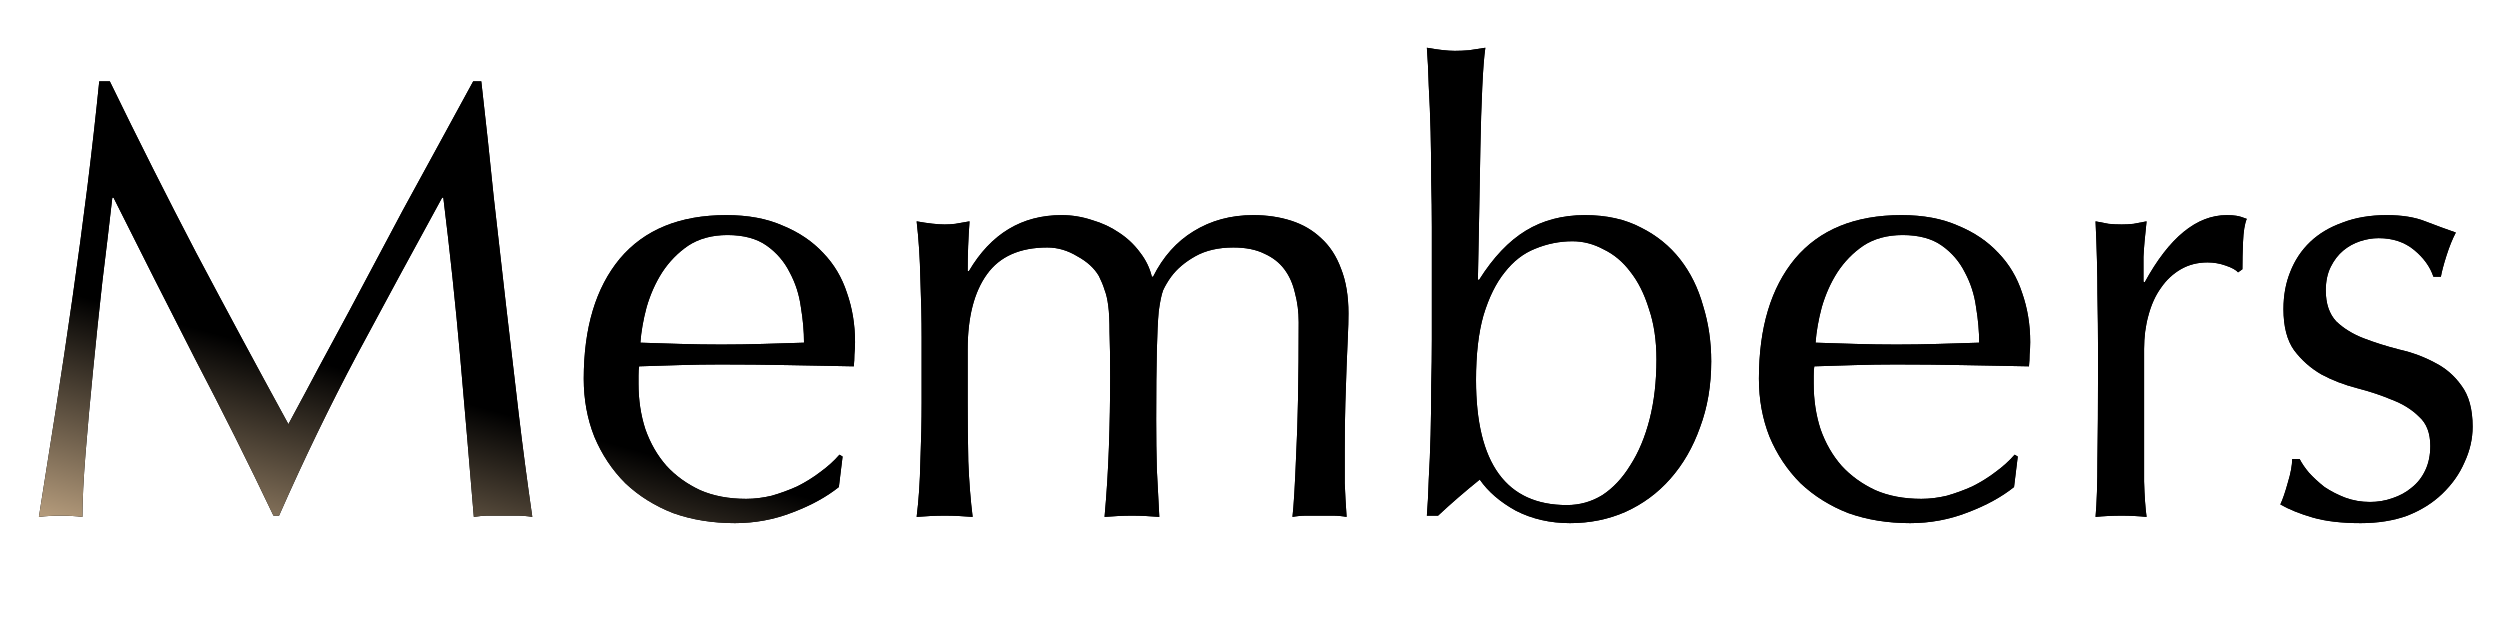 <svg width="225" height="57" viewBox="0 0 225 57" fill="none" xmlns="http://www.w3.org/2000/svg">
	<path d="M206.968 41.313C207.155 41.687 207.435 42.097 207.808 42.545C208.219 42.993 208.686 43.423 209.208 43.833C209.768 44.207 210.384 44.524 211.056 44.785C211.766 45.047 212.512 45.177 213.296 45.177C214.006 45.177 214.678 45.065 215.312 44.841C215.984 44.617 216.563 44.3 217.048 43.889C217.571 43.479 217.982 42.956 218.28 42.321C218.579 41.687 218.728 40.959 218.728 40.137C218.728 38.98 218.392 38.103 217.72 37.505C217.086 36.871 216.283 36.367 215.312 35.993C214.342 35.583 213.278 35.228 212.12 34.929C210.963 34.631 209.899 34.22 208.928 33.697C207.958 33.137 207.136 32.409 206.464 31.513C205.83 30.617 205.512 29.385 205.512 27.817C205.512 26.585 205.718 25.465 206.128 24.457C206.539 23.412 207.136 22.516 207.92 21.769C208.704 21.023 209.675 20.444 210.832 20.033C211.99 19.585 213.315 19.361 214.808 19.361C216.19 19.361 217.347 19.548 218.28 19.921C219.251 20.295 220.166 20.631 221.024 20.929C220.726 21.489 220.446 22.18 220.184 23.001C219.923 23.823 219.755 24.457 219.68 24.905H219.008C218.71 24.009 218.131 23.207 217.272 22.497C216.414 21.788 215.35 21.433 214.08 21.433C213.52 21.433 212.96 21.527 212.4 21.713C211.84 21.9 211.336 22.18 210.888 22.553C210.44 22.927 210.067 23.412 209.768 24.009C209.47 24.607 209.32 25.316 209.32 26.137C209.32 27.332 209.638 28.265 210.272 28.937C210.944 29.572 211.766 30.076 212.736 30.449C213.707 30.823 214.771 31.159 215.928 31.457C217.086 31.719 218.15 32.111 219.12 32.633C220.091 33.119 220.894 33.809 221.528 34.705C222.2 35.601 222.536 36.833 222.536 38.401C222.536 39.484 222.294 40.548 221.808 41.593C221.36 42.639 220.688 43.591 219.792 44.449C218.934 45.271 217.888 45.924 216.656 46.409C215.424 46.857 214.024 47.081 212.456 47.081C210.739 47.081 209.302 46.913 208.144 46.577C206.987 46.241 206.016 45.849 205.232 45.401C205.456 44.916 205.68 44.263 205.904 43.441C206.166 42.583 206.296 41.873 206.296 41.313H206.968Z" fill="black"/>
	<path d="M206.968 41.313C207.155 41.687 207.435 42.097 207.808 42.545C208.219 42.993 208.686 43.423 209.208 43.833C209.768 44.207 210.384 44.524 211.056 44.785C211.766 45.047 212.512 45.177 213.296 45.177C214.006 45.177 214.678 45.065 215.312 44.841C215.984 44.617 216.563 44.3 217.048 43.889C217.571 43.479 217.982 42.956 218.28 42.321C218.579 41.687 218.728 40.959 218.728 40.137C218.728 38.98 218.392 38.103 217.72 37.505C217.086 36.871 216.283 36.367 215.312 35.993C214.342 35.583 213.278 35.228 212.12 34.929C210.963 34.631 209.899 34.22 208.928 33.697C207.958 33.137 207.136 32.409 206.464 31.513C205.83 30.617 205.512 29.385 205.512 27.817C205.512 26.585 205.718 25.465 206.128 24.457C206.539 23.412 207.136 22.516 207.92 21.769C208.704 21.023 209.675 20.444 210.832 20.033C211.99 19.585 213.315 19.361 214.808 19.361C216.19 19.361 217.347 19.548 218.28 19.921C219.251 20.295 220.166 20.631 221.024 20.929C220.726 21.489 220.446 22.18 220.184 23.001C219.923 23.823 219.755 24.457 219.68 24.905H219.008C218.71 24.009 218.131 23.207 217.272 22.497C216.414 21.788 215.35 21.433 214.08 21.433C213.52 21.433 212.96 21.527 212.4 21.713C211.84 21.9 211.336 22.18 210.888 22.553C210.44 22.927 210.067 23.412 209.768 24.009C209.47 24.607 209.32 25.316 209.32 26.137C209.32 27.332 209.638 28.265 210.272 28.937C210.944 29.572 211.766 30.076 212.736 30.449C213.707 30.823 214.771 31.159 215.928 31.457C217.086 31.719 218.15 32.111 219.12 32.633C220.091 33.119 220.894 33.809 221.528 34.705C222.2 35.601 222.536 36.833 222.536 38.401C222.536 39.484 222.294 40.548 221.808 41.593C221.36 42.639 220.688 43.591 219.792 44.449C218.934 45.271 217.888 45.924 216.656 46.409C215.424 46.857 214.024 47.081 212.456 47.081C210.739 47.081 209.302 46.913 208.144 46.577C206.987 46.241 206.016 45.849 205.232 45.401C205.456 44.916 205.68 44.263 205.904 43.441C206.166 42.583 206.296 41.873 206.296 41.313H206.968Z" fill="url(#paint0_linear_2027_12539)"/>
	<path d="M201.424 24.513C201.237 24.289 200.864 24.084 200.304 23.897C199.781 23.711 199.24 23.617 198.68 23.617C197.784 23.617 196.981 23.823 196.272 24.233C195.562 24.644 194.965 25.204 194.48 25.913C193.994 26.585 193.621 27.407 193.36 28.377C193.098 29.311 192.968 30.319 192.968 31.401V37.561C192.968 40.063 192.968 41.985 192.968 43.329C193.005 44.636 193.08 45.7 193.192 46.521C192.445 46.447 191.698 46.409 190.952 46.409C190.13 46.409 189.346 46.447 188.6 46.521C188.712 45.252 188.768 43.535 188.768 41.369C188.805 39.167 188.824 36.479 188.824 33.305V31.513C188.824 30.057 188.805 28.377 188.768 26.473C188.768 24.569 188.712 22.385 188.6 19.921C189.01 19.996 189.402 20.071 189.776 20.145C190.149 20.183 190.541 20.201 190.952 20.201C191.288 20.201 191.642 20.183 192.016 20.145C192.389 20.071 192.781 19.996 193.192 19.921C193.042 21.265 192.949 22.329 192.912 23.113C192.912 23.897 192.912 24.644 192.912 25.353L193.024 25.409C195.226 21.377 197.69 19.361 200.416 19.361C200.752 19.361 201.032 19.38 201.256 19.417C201.517 19.455 201.834 19.548 202.208 19.697C202.021 20.145 201.909 20.836 201.872 21.769C201.834 22.665 201.816 23.487 201.816 24.233L201.424 24.513Z" fill="black"/>
	<path d="M201.424 24.513C201.237 24.289 200.864 24.084 200.304 23.897C199.781 23.711 199.24 23.617 198.68 23.617C197.784 23.617 196.981 23.823 196.272 24.233C195.562 24.644 194.965 25.204 194.48 25.913C193.994 26.585 193.621 27.407 193.36 28.377C193.098 29.311 192.968 30.319 192.968 31.401V37.561C192.968 40.063 192.968 41.985 192.968 43.329C193.005 44.636 193.08 45.7 193.192 46.521C192.445 46.447 191.698 46.409 190.952 46.409C190.13 46.409 189.346 46.447 188.6 46.521C188.712 45.252 188.768 43.535 188.768 41.369C188.805 39.167 188.824 36.479 188.824 33.305V31.513C188.824 30.057 188.805 28.377 188.768 26.473C188.768 24.569 188.712 22.385 188.6 19.921C189.01 19.996 189.402 20.071 189.776 20.145C190.149 20.183 190.541 20.201 190.952 20.201C191.288 20.201 191.642 20.183 192.016 20.145C192.389 20.071 192.781 19.996 193.192 19.921C193.042 21.265 192.949 22.329 192.912 23.113C192.912 23.897 192.912 24.644 192.912 25.353L193.024 25.409C195.226 21.377 197.69 19.361 200.416 19.361C200.752 19.361 201.032 19.38 201.256 19.417C201.517 19.455 201.834 19.548 202.208 19.697C202.021 20.145 201.909 20.836 201.872 21.769C201.834 22.665 201.816 23.487 201.816 24.233L201.424 24.513Z" fill="url(#paint1_linear_2027_12539)"/>
	<path d="M171.239 21.153C169.857 21.153 168.681 21.471 167.711 22.105C166.777 22.74 165.993 23.543 165.359 24.513C164.761 25.447 164.295 26.492 163.959 27.649C163.66 28.769 163.473 29.833 163.399 30.841C164.556 30.879 165.751 30.916 166.983 30.953C168.252 30.991 169.484 31.009 170.679 31.009C171.911 31.009 173.161 30.991 174.431 30.953C175.7 30.916 176.932 30.879 178.127 30.841C178.127 29.833 178.033 28.769 177.847 27.649C177.697 26.529 177.361 25.484 176.839 24.513C176.353 23.543 175.663 22.74 174.767 22.105C173.871 21.471 172.695 21.153 171.239 21.153ZM158.303 34.089C158.303 29.497 159.385 25.895 161.551 23.281C163.753 20.668 166.945 19.361 171.127 19.361C173.105 19.361 174.804 19.679 176.223 20.313C177.679 20.911 178.892 21.732 179.863 22.777C180.833 23.785 181.543 24.98 181.991 26.361C182.476 27.743 182.719 29.217 182.719 30.785C182.719 31.159 182.7 31.532 182.663 31.905C182.663 32.241 182.644 32.596 182.607 32.969C180.591 32.932 178.593 32.895 176.615 32.857C174.636 32.82 172.639 32.801 170.623 32.801C169.391 32.801 168.159 32.82 166.927 32.857C165.732 32.895 164.519 32.932 163.287 32.969C163.249 33.156 163.231 33.436 163.231 33.809V34.537C163.231 35.993 163.436 37.356 163.847 38.625C164.295 39.895 164.929 40.996 165.751 41.929C166.572 42.825 167.58 43.553 168.775 44.113C169.969 44.636 171.351 44.897 172.919 44.897C173.665 44.897 174.431 44.804 175.215 44.617C175.999 44.393 176.764 44.113 177.511 43.777C178.257 43.404 178.948 42.975 179.583 42.489C180.255 42.004 180.833 41.481 181.319 40.921L181.599 41.089L181.263 43.833C180.143 44.729 178.743 45.495 177.063 46.129C175.42 46.764 173.703 47.081 171.911 47.081C169.895 47.081 168.047 46.783 166.367 46.185C164.724 45.551 163.287 44.655 162.055 43.497C160.86 42.303 159.927 40.903 159.255 39.297C158.62 37.692 158.303 35.956 158.303 34.089Z" fill="black"/>
	<path d="M171.239 21.153C169.857 21.153 168.681 21.471 167.711 22.105C166.777 22.74 165.993 23.543 165.359 24.513C164.761 25.447 164.295 26.492 163.959 27.649C163.66 28.769 163.473 29.833 163.399 30.841C164.556 30.879 165.751 30.916 166.983 30.953C168.252 30.991 169.484 31.009 170.679 31.009C171.911 31.009 173.161 30.991 174.431 30.953C175.7 30.916 176.932 30.879 178.127 30.841C178.127 29.833 178.033 28.769 177.847 27.649C177.697 26.529 177.361 25.484 176.839 24.513C176.353 23.543 175.663 22.74 174.767 22.105C173.871 21.471 172.695 21.153 171.239 21.153ZM158.303 34.089C158.303 29.497 159.385 25.895 161.551 23.281C163.753 20.668 166.945 19.361 171.127 19.361C173.105 19.361 174.804 19.679 176.223 20.313C177.679 20.911 178.892 21.732 179.863 22.777C180.833 23.785 181.543 24.98 181.991 26.361C182.476 27.743 182.719 29.217 182.719 30.785C182.719 31.159 182.7 31.532 182.663 31.905C182.663 32.241 182.644 32.596 182.607 32.969C180.591 32.932 178.593 32.895 176.615 32.857C174.636 32.82 172.639 32.801 170.623 32.801C169.391 32.801 168.159 32.82 166.927 32.857C165.732 32.895 164.519 32.932 163.287 32.969C163.249 33.156 163.231 33.436 163.231 33.809V34.537C163.231 35.993 163.436 37.356 163.847 38.625C164.295 39.895 164.929 40.996 165.751 41.929C166.572 42.825 167.58 43.553 168.775 44.113C169.969 44.636 171.351 44.897 172.919 44.897C173.665 44.897 174.431 44.804 175.215 44.617C175.999 44.393 176.764 44.113 177.511 43.777C178.257 43.404 178.948 42.975 179.583 42.489C180.255 42.004 180.833 41.481 181.319 40.921L181.599 41.089L181.263 43.833C180.143 44.729 178.743 45.495 177.063 46.129C175.42 46.764 173.703 47.081 171.911 47.081C169.895 47.081 168.047 46.783 166.367 46.185C164.724 45.551 163.287 44.655 162.055 43.497C160.86 42.303 159.927 40.903 159.255 39.297C158.62 37.692 158.303 35.956 158.303 34.089Z" fill="url(#paint2_linear_2027_12539)"/>
	<path d="M149.082 32.353C149.082 30.636 148.858 29.123 148.41 27.817C147.999 26.473 147.439 25.353 146.73 24.457C146.058 23.561 145.255 22.889 144.322 22.441C143.426 21.956 142.493 21.713 141.522 21.713C140.365 21.713 139.245 21.937 138.162 22.385C137.117 22.796 136.202 23.505 135.418 24.513C134.634 25.483 133.999 26.771 133.514 28.377C133.066 29.945 132.842 31.886 132.842 34.201C132.842 41.705 135.567 45.457 141.018 45.457C142.175 45.457 143.239 45.158 144.21 44.561C145.181 43.926 146.021 43.03 146.73 41.873C147.477 40.715 148.055 39.334 148.466 37.729C148.877 36.123 149.082 34.331 149.082 32.353ZM154.01 32.521C154.01 34.686 153.674 36.665 153.002 38.457C152.367 40.249 151.471 41.798 150.314 43.105C149.194 44.374 147.85 45.364 146.282 46.073C144.751 46.745 143.09 47.081 141.298 47.081C139.506 47.081 137.882 46.708 136.426 45.961C135.007 45.177 133.925 44.243 133.178 43.161C131.834 44.243 130.583 45.326 129.426 46.409H128.418C128.493 45.513 128.549 44.43 128.586 43.161C128.661 41.892 128.717 40.547 128.754 39.129C128.791 37.673 128.81 36.198 128.81 34.705C128.847 33.212 128.866 31.83 128.866 30.561V20.425C128.866 19.155 128.847 17.774 128.81 16.281C128.81 14.787 128.791 13.313 128.754 11.857C128.717 10.401 128.661 9.02 128.586 7.713C128.549 6.369 128.493 5.23 128.418 4.297C129.463 4.484 130.303 4.577 130.938 4.577C131.349 4.577 131.778 4.558 132.226 4.521C132.674 4.446 133.159 4.372 133.682 4.297C133.57 5.044 133.477 6.238 133.402 7.881C133.327 9.486 133.271 11.297 133.234 13.313C133.197 15.291 133.159 17.345 133.122 19.473C133.085 21.564 133.047 23.468 133.01 25.185H133.122C134.391 23.169 135.791 21.694 137.322 20.761C138.853 19.828 140.626 19.361 142.642 19.361C144.583 19.361 146.263 19.734 147.682 20.481C149.101 21.19 150.277 22.142 151.21 23.337C152.143 24.532 152.834 25.931 153.282 27.537C153.767 29.105 154.01 30.766 154.01 32.521Z" fill="black"/>
	<path d="M149.082 32.353C149.082 30.636 148.858 29.123 148.41 27.817C147.999 26.473 147.439 25.353 146.73 24.457C146.058 23.561 145.255 22.889 144.322 22.441C143.426 21.956 142.493 21.713 141.522 21.713C140.365 21.713 139.245 21.937 138.162 22.385C137.117 22.796 136.202 23.505 135.418 24.513C134.634 25.483 133.999 26.771 133.514 28.377C133.066 29.945 132.842 31.886 132.842 34.201C132.842 41.705 135.567 45.457 141.018 45.457C142.175 45.457 143.239 45.158 144.21 44.561C145.181 43.926 146.021 43.03 146.73 41.873C147.477 40.715 148.055 39.334 148.466 37.729C148.877 36.123 149.082 34.331 149.082 32.353ZM154.01 32.521C154.01 34.686 153.674 36.665 153.002 38.457C152.367 40.249 151.471 41.798 150.314 43.105C149.194 44.374 147.85 45.364 146.282 46.073C144.751 46.745 143.09 47.081 141.298 47.081C139.506 47.081 137.882 46.708 136.426 45.961C135.007 45.177 133.925 44.243 133.178 43.161C131.834 44.243 130.583 45.326 129.426 46.409H128.418C128.493 45.513 128.549 44.43 128.586 43.161C128.661 41.892 128.717 40.547 128.754 39.129C128.791 37.673 128.81 36.198 128.81 34.705C128.847 33.212 128.866 31.83 128.866 30.561V20.425C128.866 19.155 128.847 17.774 128.81 16.281C128.81 14.787 128.791 13.313 128.754 11.857C128.717 10.401 128.661 9.02 128.586 7.713C128.549 6.369 128.493 5.23 128.418 4.297C129.463 4.484 130.303 4.577 130.938 4.577C131.349 4.577 131.778 4.558 132.226 4.521C132.674 4.446 133.159 4.372 133.682 4.297C133.57 5.044 133.477 6.238 133.402 7.881C133.327 9.486 133.271 11.297 133.234 13.313C133.197 15.291 133.159 17.345 133.122 19.473C133.085 21.564 133.047 23.468 133.01 25.185H133.122C134.391 23.169 135.791 21.694 137.322 20.761C138.853 19.828 140.626 19.361 142.642 19.361C144.583 19.361 146.263 19.734 147.682 20.481C149.101 21.19 150.277 22.142 151.21 23.337C152.143 24.532 152.834 25.931 153.282 27.537C153.767 29.105 154.01 30.766 154.01 32.521Z" fill="url(#paint3_linear_2027_12539)"/>
	<path d="M82.946 30.393C82.946 28.713 82.909 26.959 82.834 25.129C82.797 23.263 82.685 21.527 82.498 19.921C83.543 20.108 84.383 20.201 85.018 20.201C85.317 20.201 85.634 20.183 85.97 20.145C86.343 20.071 86.773 19.996 87.258 19.921C87.146 21.415 87.09 22.908 87.09 24.401H87.202C89.181 21.041 91.962 19.361 95.546 19.361C96.479 19.361 97.394 19.511 98.29 19.809C99.186 20.071 99.989 20.444 100.698 20.929C101.445 21.415 102.079 22.012 102.602 22.721C103.125 23.393 103.479 24.121 103.666 24.905H103.778C104.674 23.113 105.887 21.751 107.418 20.817C108.986 19.847 110.778 19.361 112.794 19.361C114.026 19.361 115.165 19.529 116.21 19.865C117.255 20.201 118.151 20.724 118.898 21.433C119.682 22.143 120.279 23.057 120.69 24.177C121.138 25.297 121.362 26.641 121.362 28.209C121.362 28.844 121.343 29.535 121.306 30.281C121.269 31.028 121.231 31.905 121.194 32.913C121.157 33.884 121.119 35.004 121.082 36.273C121.045 37.505 121.026 38.943 121.026 40.585C121.026 41.593 121.026 42.564 121.026 43.497C121.063 44.431 121.119 45.439 121.194 46.521C120.783 46.447 120.373 46.409 119.962 46.409C119.551 46.409 119.159 46.409 118.786 46.409C118.375 46.409 117.965 46.409 117.554 46.409C117.143 46.409 116.733 46.447 116.322 46.521C116.434 45.588 116.546 43.703 116.658 40.865C116.807 38.028 116.882 34.071 116.882 28.993C116.882 28.06 116.77 27.183 116.546 26.361C116.359 25.54 116.042 24.831 115.594 24.233C115.146 23.636 114.549 23.169 113.802 22.833C113.055 22.46 112.122 22.273 111.002 22.273C109.658 22.273 108.519 22.535 107.586 23.057C106.653 23.58 105.925 24.196 105.402 24.905C105.103 25.316 104.861 25.727 104.674 26.137C104.525 26.548 104.394 27.183 104.282 28.041C104.207 28.863 104.151 30.039 104.114 31.569C104.077 33.063 104.058 35.135 104.058 37.785C104.058 39.391 104.077 40.865 104.114 42.209C104.189 43.516 104.263 44.953 104.338 46.521C103.479 46.447 102.658 46.409 101.874 46.409C101.09 46.409 100.269 46.447 99.41 46.521C99.597 44.468 99.727 42.377 99.802 40.249C99.877 38.121 99.914 36.031 99.914 33.977C99.914 32.223 99.895 30.86 99.858 29.889C99.858 28.881 99.821 28.097 99.746 27.537C99.671 26.94 99.559 26.455 99.41 26.081C99.298 25.708 99.13 25.297 98.906 24.849C98.495 24.14 97.842 23.543 96.946 23.057C96.087 22.535 95.191 22.273 94.258 22.273C91.794 22.273 89.983 23.076 88.826 24.681C87.669 26.287 87.09 28.545 87.09 31.457V36.217C87.09 37.897 87.109 39.671 87.146 41.537C87.221 43.367 87.351 45.028 87.538 46.521C86.679 46.447 85.839 46.409 85.018 46.409C84.197 46.409 83.357 46.447 82.498 46.521C82.685 45.028 82.797 43.367 82.834 41.537C82.909 39.671 82.946 37.897 82.946 36.217V30.393Z" fill="black"/>
	<path d="M82.946 30.393C82.946 28.713 82.909 26.959 82.834 25.129C82.797 23.263 82.685 21.527 82.498 19.921C83.543 20.108 84.383 20.201 85.018 20.201C85.317 20.201 85.634 20.183 85.97 20.145C86.343 20.071 86.773 19.996 87.258 19.921C87.146 21.415 87.09 22.908 87.09 24.401H87.202C89.181 21.041 91.962 19.361 95.546 19.361C96.479 19.361 97.394 19.511 98.29 19.809C99.186 20.071 99.989 20.444 100.698 20.929C101.445 21.415 102.079 22.012 102.602 22.721C103.125 23.393 103.479 24.121 103.666 24.905H103.778C104.674 23.113 105.887 21.751 107.418 20.817C108.986 19.847 110.778 19.361 112.794 19.361C114.026 19.361 115.165 19.529 116.21 19.865C117.255 20.201 118.151 20.724 118.898 21.433C119.682 22.143 120.279 23.057 120.69 24.177C121.138 25.297 121.362 26.641 121.362 28.209C121.362 28.844 121.343 29.535 121.306 30.281C121.269 31.028 121.231 31.905 121.194 32.913C121.157 33.884 121.119 35.004 121.082 36.273C121.045 37.505 121.026 38.943 121.026 40.585C121.026 41.593 121.026 42.564 121.026 43.497C121.063 44.431 121.119 45.439 121.194 46.521C120.783 46.447 120.373 46.409 119.962 46.409C119.551 46.409 119.159 46.409 118.786 46.409C118.375 46.409 117.965 46.409 117.554 46.409C117.143 46.409 116.733 46.447 116.322 46.521C116.434 45.588 116.546 43.703 116.658 40.865C116.807 38.028 116.882 34.071 116.882 28.993C116.882 28.06 116.77 27.183 116.546 26.361C116.359 25.54 116.042 24.831 115.594 24.233C115.146 23.636 114.549 23.169 113.802 22.833C113.055 22.46 112.122 22.273 111.002 22.273C109.658 22.273 108.519 22.535 107.586 23.057C106.653 23.58 105.925 24.196 105.402 24.905C105.103 25.316 104.861 25.727 104.674 26.137C104.525 26.548 104.394 27.183 104.282 28.041C104.207 28.863 104.151 30.039 104.114 31.569C104.077 33.063 104.058 35.135 104.058 37.785C104.058 39.391 104.077 40.865 104.114 42.209C104.189 43.516 104.263 44.953 104.338 46.521C103.479 46.447 102.658 46.409 101.874 46.409C101.09 46.409 100.269 46.447 99.41 46.521C99.597 44.468 99.727 42.377 99.802 40.249C99.877 38.121 99.914 36.031 99.914 33.977C99.914 32.223 99.895 30.86 99.858 29.889C99.858 28.881 99.821 28.097 99.746 27.537C99.671 26.94 99.559 26.455 99.41 26.081C99.298 25.708 99.13 25.297 98.906 24.849C98.495 24.14 97.842 23.543 96.946 23.057C96.087 22.535 95.191 22.273 94.258 22.273C91.794 22.273 89.983 23.076 88.826 24.681C87.669 26.287 87.09 28.545 87.09 31.457V36.217C87.09 37.897 87.109 39.671 87.146 41.537C87.221 43.367 87.351 45.028 87.538 46.521C86.679 46.447 85.839 46.409 85.018 46.409C84.197 46.409 83.357 46.447 82.498 46.521C82.685 45.028 82.797 43.367 82.834 41.537C82.909 39.671 82.946 37.897 82.946 36.217V30.393Z" fill="url(#paint4_linear_2027_12539)"/>
	<path d="M65.473 21.153C64.092 21.153 62.916 21.471 61.945 22.105C61.012 22.74 60.228 23.543 59.593 24.513C58.996 25.447 58.529 26.492 58.193 27.649C57.894 28.769 57.708 29.833 57.633 30.841C58.79 30.879 59.985 30.916 61.217 30.953C62.486 30.991 63.718 31.009 64.913 31.009C66.145 31.009 67.396 30.991 68.665 30.953C69.934 30.916 71.166 30.879 72.361 30.841C72.361 29.833 72.268 28.769 72.081 27.649C71.932 26.529 71.596 25.484 71.073 24.513C70.588 23.543 69.897 22.74 69.001 22.105C68.105 21.471 66.929 21.153 65.473 21.153ZM52.537 34.089C52.537 29.497 53.62 25.895 55.785 23.281C57.988 20.668 61.18 19.361 65.361 19.361C67.34 19.361 69.038 19.679 70.457 20.313C71.913 20.911 73.126 21.732 74.097 22.777C75.068 23.785 75.777 24.98 76.225 26.361C76.71 27.743 76.953 29.217 76.953 30.785C76.953 31.159 76.934 31.532 76.897 31.905C76.897 32.241 76.878 32.596 76.841 32.969C74.825 32.932 72.828 32.895 70.849 32.857C68.87 32.82 66.873 32.801 64.857 32.801C63.625 32.801 62.393 32.82 61.161 32.857C59.966 32.895 58.753 32.932 57.521 32.969C57.484 33.156 57.465 33.436 57.465 33.809V34.537C57.465 35.993 57.67 37.356 58.081 38.625C58.529 39.895 59.164 40.996 59.985 41.929C60.806 42.825 61.814 43.553 63.009 44.113C64.204 44.636 65.585 44.897 67.153 44.897C67.9 44.897 68.665 44.804 69.449 44.617C70.233 44.393 70.998 44.113 71.745 43.777C72.492 43.404 73.182 42.975 73.817 42.489C74.489 42.004 75.068 41.481 75.553 40.921L75.833 41.089L75.497 43.833C74.377 44.729 72.977 45.495 71.297 46.129C69.654 46.764 67.937 47.081 66.145 47.081C64.129 47.081 62.281 46.783 60.601 46.185C58.958 45.551 57.521 44.655 56.289 43.497C55.094 42.303 54.161 40.903 53.489 39.297C52.854 37.692 52.537 35.956 52.537 34.089Z" fill="black"/>
	<path d="M65.473 21.153C64.092 21.153 62.916 21.471 61.945 22.105C61.012 22.74 60.228 23.543 59.593 24.513C58.996 25.447 58.529 26.492 58.193 27.649C57.894 28.769 57.708 29.833 57.633 30.841C58.79 30.879 59.985 30.916 61.217 30.953C62.486 30.991 63.718 31.009 64.913 31.009C66.145 31.009 67.396 30.991 68.665 30.953C69.934 30.916 71.166 30.879 72.361 30.841C72.361 29.833 72.268 28.769 72.081 27.649C71.932 26.529 71.596 25.484 71.073 24.513C70.588 23.543 69.897 22.74 69.001 22.105C68.105 21.471 66.929 21.153 65.473 21.153ZM52.537 34.089C52.537 29.497 53.62 25.895 55.785 23.281C57.988 20.668 61.18 19.361 65.361 19.361C67.34 19.361 69.038 19.679 70.457 20.313C71.913 20.911 73.126 21.732 74.097 22.777C75.068 23.785 75.777 24.98 76.225 26.361C76.71 27.743 76.953 29.217 76.953 30.785C76.953 31.159 76.934 31.532 76.897 31.905C76.897 32.241 76.878 32.596 76.841 32.969C74.825 32.932 72.828 32.895 70.849 32.857C68.87 32.82 66.873 32.801 64.857 32.801C63.625 32.801 62.393 32.82 61.161 32.857C59.966 32.895 58.753 32.932 57.521 32.969C57.484 33.156 57.465 33.436 57.465 33.809V34.537C57.465 35.993 57.67 37.356 58.081 38.625C58.529 39.895 59.164 40.996 59.985 41.929C60.806 42.825 61.814 43.553 63.009 44.113C64.204 44.636 65.585 44.897 67.153 44.897C67.9 44.897 68.665 44.804 69.449 44.617C70.233 44.393 70.998 44.113 71.745 43.777C72.492 43.404 73.182 42.975 73.817 42.489C74.489 42.004 75.068 41.481 75.553 40.921L75.833 41.089L75.497 43.833C74.377 44.729 72.977 45.495 71.297 46.129C69.654 46.764 67.937 47.081 66.145 47.081C64.129 47.081 62.281 46.783 60.601 46.185C58.958 45.551 57.521 44.655 56.289 43.497C55.094 42.303 54.161 40.903 53.489 39.297C52.854 37.692 52.537 35.956 52.537 34.089Z" fill="url(#paint5_linear_2027_12539)"/>
	<path d="M9.884 7.321C12.46 12.623 15.055 17.775 17.668 22.777C20.319 27.78 23.081 32.913 25.956 38.177C26.329 37.468 26.871 36.46 27.58 35.153C28.289 33.809 29.111 32.279 30.044 30.561C30.977 28.844 31.967 26.996 33.012 25.017C34.095 23.001 35.177 20.967 36.26 18.913C37.38 16.86 38.481 14.844 39.564 12.865C40.647 10.887 41.655 9.039 42.588 7.321H43.316C43.727 10.905 44.1 14.377 44.436 17.737C44.809 21.06 45.183 24.345 45.556 27.593C45.929 30.804 46.303 33.996 46.676 37.169C47.049 40.305 47.46 43.423 47.908 46.521C47.46 46.447 47.012 46.409 46.564 46.409C46.153 46.409 45.724 46.409 45.276 46.409C44.828 46.409 44.38 46.409 43.932 46.409C43.521 46.409 43.092 46.447 42.644 46.521C42.233 41.556 41.823 36.74 41.412 32.073C41.001 27.407 40.497 22.647 39.9 17.793H39.788C37.212 22.497 34.673 27.183 32.172 31.849C29.708 36.479 27.356 41.332 25.116 46.409H24.612C22.372 41.705 20.02 37.001 17.556 32.297C15.129 27.556 12.684 22.721 10.22 17.793H10.108C9.847 20.108 9.548 22.628 9.212 25.353C8.913 28.041 8.633 30.711 8.372 33.361C8.111 35.975 7.887 38.457 7.7 40.809C7.513 43.124 7.42 45.028 7.42 46.521C6.823 46.447 6.169 46.409 5.46 46.409C4.751 46.409 4.097 46.447 3.5 46.521C3.985 43.497 4.489 40.305 5.012 36.945C5.535 33.585 6.039 30.207 6.524 26.809C7.009 23.412 7.457 20.071 7.868 16.785C8.279 13.463 8.633 10.308 8.932 7.321H9.884Z" fill="black"/>
	<path d="M9.884 7.321C12.46 12.623 15.055 17.775 17.668 22.777C20.319 27.78 23.081 32.913 25.956 38.177C26.329 37.468 26.871 36.46 27.58 35.153C28.289 33.809 29.111 32.279 30.044 30.561C30.977 28.844 31.967 26.996 33.012 25.017C34.095 23.001 35.177 20.967 36.26 18.913C37.38 16.86 38.481 14.844 39.564 12.865C40.647 10.887 41.655 9.039 42.588 7.321H43.316C43.727 10.905 44.1 14.377 44.436 17.737C44.809 21.06 45.183 24.345 45.556 27.593C45.929 30.804 46.303 33.996 46.676 37.169C47.049 40.305 47.46 43.423 47.908 46.521C47.46 46.447 47.012 46.409 46.564 46.409C46.153 46.409 45.724 46.409 45.276 46.409C44.828 46.409 44.38 46.409 43.932 46.409C43.521 46.409 43.092 46.447 42.644 46.521C42.233 41.556 41.823 36.74 41.412 32.073C41.001 27.407 40.497 22.647 39.9 17.793H39.788C37.212 22.497 34.673 27.183 32.172 31.849C29.708 36.479 27.356 41.332 25.116 46.409H24.612C22.372 41.705 20.02 37.001 17.556 32.297C15.129 27.556 12.684 22.721 10.22 17.793H10.108C9.847 20.108 9.548 22.628 9.212 25.353C8.913 28.041 8.633 30.711 8.372 33.361C8.111 35.975 7.887 38.457 7.7 40.809C7.513 43.124 7.42 45.028 7.42 46.521C6.823 46.447 6.169 46.409 5.46 46.409C4.751 46.409 4.097 46.447 3.5 46.521C3.985 43.497 4.489 40.305 5.012 36.945C5.535 33.585 6.039 30.207 6.524 26.809C7.009 23.412 7.457 20.071 7.868 16.785C8.279 13.463 8.633 10.308 8.932 7.321H9.884Z" fill="url(#paint6_linear_2027_12539)"/>
	<defs>
	<linearGradient id="paint0_linear_2027_12539" x1="2.513" y1="25.355" x2="-4.927" y2="52.202" gradientUnits="userSpaceOnUse">
	<stop/>
	<stop offset="1" stop-color="#FBD8AC"/>
	</linearGradient>
	<linearGradient id="paint1_linear_2027_12539" x1="2.512" y1="25.355" x2="-4.928" y2="52.202" gradientUnits="userSpaceOnUse">
	<stop/>
	<stop offset="1" stop-color="#FBD8AC"/>
	</linearGradient>
	<linearGradient id="paint2_linear_2027_12539" x1="2.512" y1="25.355" x2="-4.929" y2="52.202" gradientUnits="userSpaceOnUse">
	<stop/>
	<stop offset="1" stop-color="#FBD8AC"/>
	</linearGradient>
	<linearGradient id="paint3_linear_2027_12539" x1="2.512" y1="25.354" x2="-4.928" y2="52.202" gradientUnits="userSpaceOnUse">
	<stop/>
	<stop offset="1" stop-color="#FBD8AC"/>
	</linearGradient>
	<linearGradient id="paint4_linear_2027_12539" x1="2.512" y1="25.355" x2="-4.928" y2="52.202" gradientUnits="userSpaceOnUse">
	<stop/>
	<stop offset="1" stop-color="#FBD8AC"/>
	</linearGradient>
	<linearGradient id="paint5_linear_2027_12539" x1="2.512" y1="25.355" x2="-4.928" y2="52.202" gradientUnits="userSpaceOnUse">
	<stop/>
	<stop offset="1" stop-color="#FBD8AC"/>
	</linearGradient>
	<linearGradient id="paint6_linear_2027_12539" x1="2.512" y1="25.355" x2="-4.928" y2="52.202" gradientUnits="userSpaceOnUse">
	<stop/>
	<stop offset="1" stop-color="#FBD8AC"/>
	</linearGradient>
	</defs>
	</svg>
	